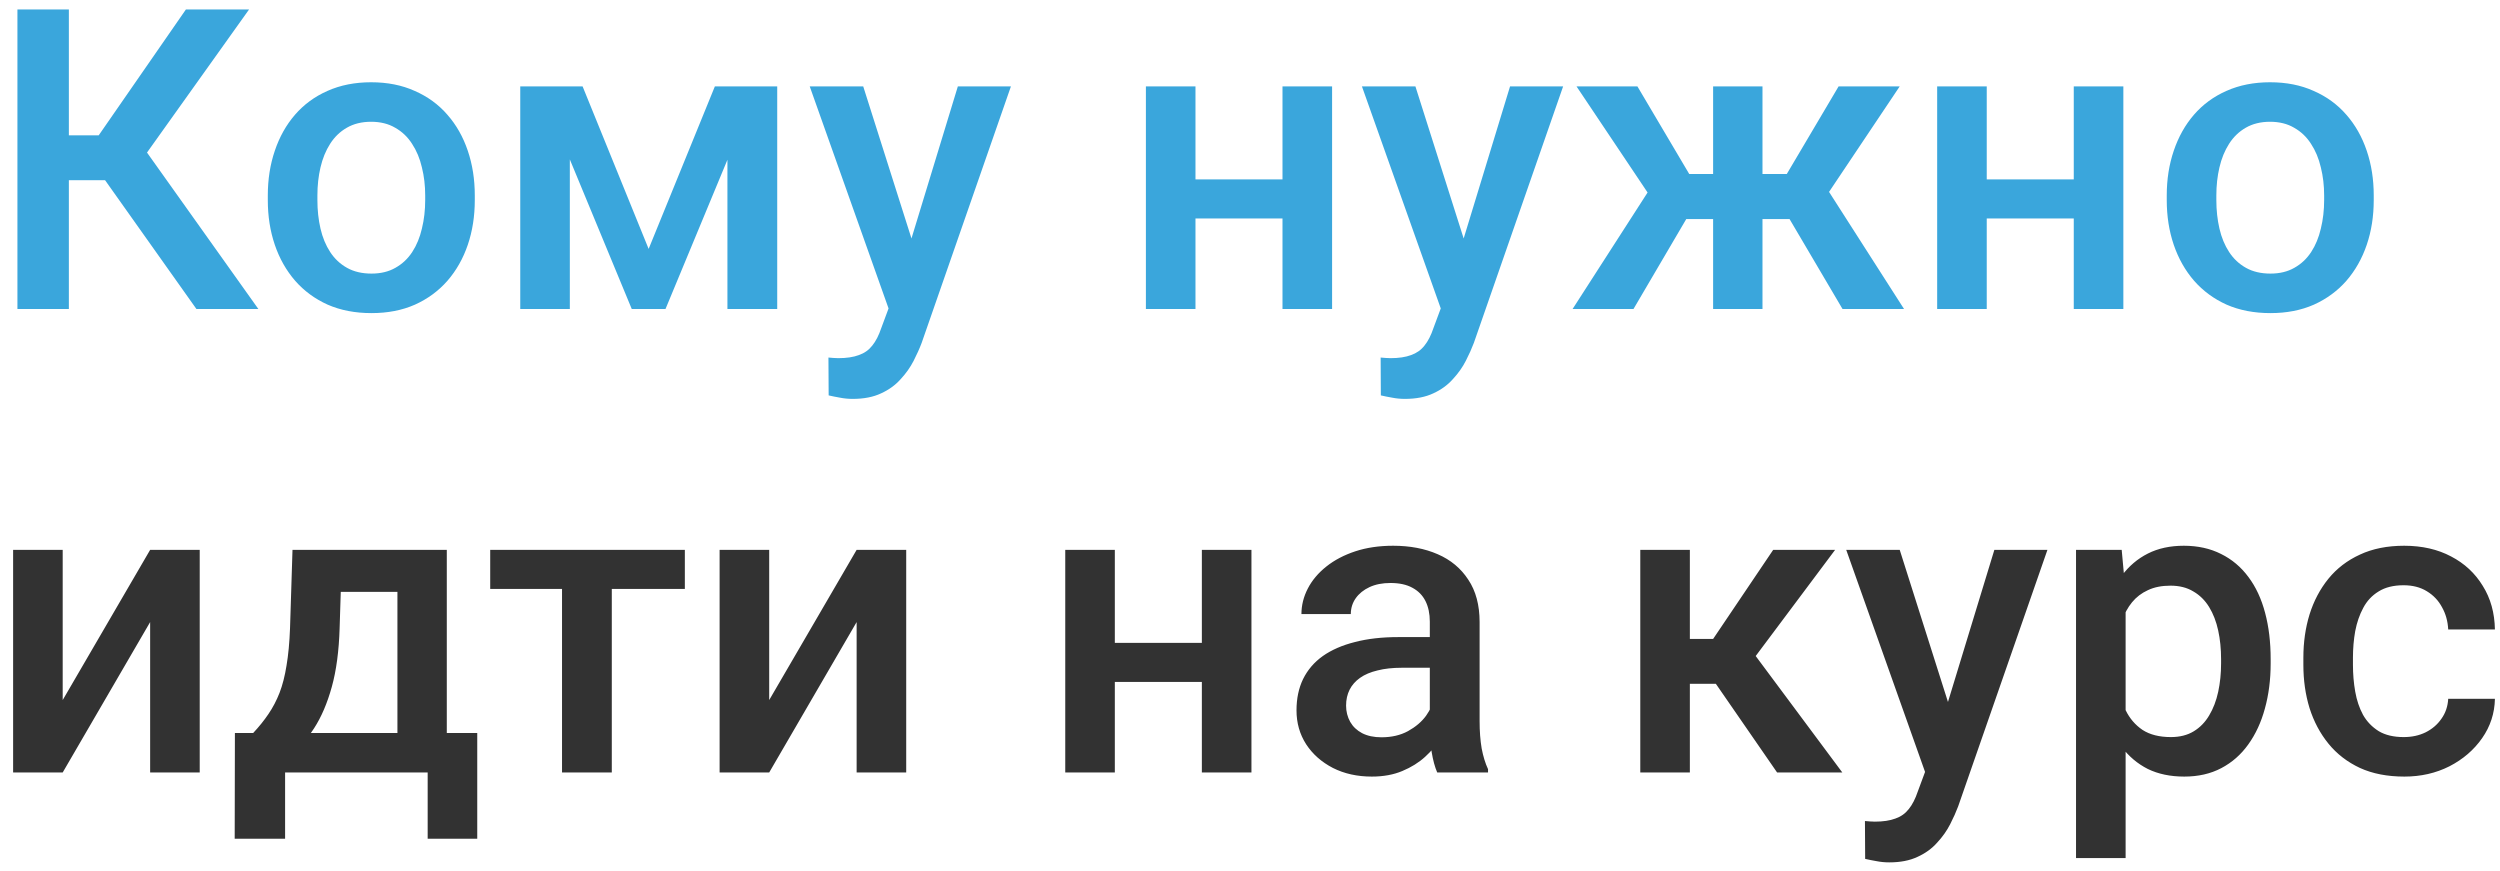 <?xml version="1.0" encoding="UTF-8"?> <svg xmlns="http://www.w3.org/2000/svg" width="178" height="62" viewBox="0 0 178 62" fill="none"><path d="M4.903 0.672V22H1.241V0.672H4.903ZM17.735 0.672L9.063 12.83H3.863L3.365 9.637H7.027L13.238 0.672H17.735ZM13.985 22L7.086 12.273L9.459 9.446L18.395 22H13.985ZM19.068 14.251V13.914C19.068 12.771 19.234 11.712 19.566 10.735C19.898 9.749 20.377 8.895 21.002 8.172C21.637 7.439 22.408 6.873 23.316 6.473C24.234 6.062 25.27 5.857 26.422 5.857C27.584 5.857 28.619 6.062 29.527 6.473C30.445 6.873 31.222 7.439 31.856 8.172C32.491 8.895 32.975 9.749 33.307 10.735C33.639 11.712 33.805 12.771 33.805 13.914V14.251C33.805 15.394 33.639 16.453 33.307 17.43C32.975 18.406 32.491 19.261 31.856 19.993C31.222 20.716 30.45 21.282 29.542 21.692C28.634 22.093 27.604 22.293 26.451 22.293C25.289 22.293 24.249 22.093 23.331 21.692C22.423 21.282 21.651 20.716 21.017 19.993C20.382 19.261 19.898 18.406 19.566 17.43C19.234 16.453 19.068 15.394 19.068 14.251ZM22.599 13.914V14.251C22.599 14.964 22.672 15.638 22.818 16.273C22.965 16.907 23.194 17.464 23.507 17.942C23.819 18.421 24.22 18.797 24.708 19.07C25.196 19.344 25.777 19.48 26.451 19.48C27.105 19.48 27.672 19.344 28.15 19.07C28.639 18.797 29.039 18.421 29.352 17.942C29.664 17.464 29.894 16.907 30.04 16.273C30.196 15.638 30.274 14.964 30.274 14.251V13.914C30.274 13.211 30.196 12.547 30.04 11.922C29.894 11.287 29.659 10.726 29.337 10.237C29.024 9.749 28.624 9.368 28.136 9.095C27.657 8.812 27.086 8.67 26.422 8.67C25.758 8.67 25.182 8.812 24.693 9.095C24.215 9.368 23.819 9.749 23.507 10.237C23.194 10.726 22.965 11.287 22.818 11.922C22.672 12.547 22.599 13.211 22.599 13.914ZM46.183 17.723L50.899 6.15H53.961L47.384 22H44.981L38.419 6.15H41.48L46.183 17.723ZM40.572 6.15V22H37.042V6.15H40.572ZM51.793 22V6.15H55.338V22H51.793ZM63.893 20.271L68.199 6.15H71.978L65.621 24.417C65.475 24.808 65.284 25.232 65.05 25.691C64.815 26.15 64.508 26.585 64.127 26.995C63.756 27.415 63.292 27.752 62.735 28.006C62.179 28.27 61.505 28.401 60.714 28.401C60.401 28.401 60.099 28.372 59.806 28.314C59.523 28.265 59.254 28.211 59 28.152L58.985 25.457C59.083 25.467 59.2 25.477 59.337 25.486C59.483 25.496 59.601 25.501 59.688 25.501C60.274 25.501 60.763 25.428 61.153 25.281C61.544 25.145 61.861 24.92 62.105 24.607C62.359 24.295 62.574 23.875 62.75 23.348L63.893 20.271ZM61.461 6.15L65.226 18.016L65.856 21.736L63.409 22.366L57.652 6.15H61.461ZM92.296 12.771V15.555H84.093V12.771H92.296ZM85.118 6.15V22H81.588V6.15H85.118ZM94.845 6.15V22H91.314V6.15H94.845ZM103.209 20.271L107.516 6.15H111.295L104.938 24.417C104.791 24.808 104.601 25.232 104.366 25.691C104.132 26.15 103.824 26.585 103.443 26.995C103.072 27.415 102.608 27.752 102.052 28.006C101.495 28.27 100.821 28.401 100.03 28.401C99.718 28.401 99.415 28.372 99.122 28.314C98.839 28.265 98.57 28.211 98.316 28.152L98.302 25.457C98.399 25.467 98.517 25.477 98.653 25.486C98.8 25.496 98.917 25.501 99.005 25.501C99.591 25.501 100.079 25.428 100.47 25.281C100.86 25.145 101.178 24.92 101.422 24.607C101.676 24.295 101.891 23.875 102.066 23.348L103.209 20.271ZM100.777 6.15L104.542 18.016L105.172 21.736L102.726 22.366L96.969 6.15H100.777ZM118.575 15.599L112.247 6.15H116.583L120.274 12.391H123.365L122.911 15.599H118.575ZM120.362 15.086L116.305 22H111.969L117.711 13.079L120.362 15.086ZM125.489 6.15V22H121.974V6.15H125.489ZM135.26 6.15L128.932 15.599H124.581L124.112 12.391H127.218L130.909 6.15H135.26ZM131.188 22L127.115 15.086L129.854 13.079L135.567 22H131.188ZM148.634 12.771V15.555H140.431V12.771H148.634ZM141.456 6.15V22H137.926V6.15H141.456ZM151.183 6.15V22H147.652V6.15H151.183ZM154.273 14.251V13.914C154.273 12.771 154.439 11.712 154.771 10.735C155.104 9.749 155.582 8.895 156.207 8.172C156.842 7.439 157.613 6.873 158.521 6.473C159.439 6.062 160.475 5.857 161.627 5.857C162.789 5.857 163.824 6.062 164.732 6.473C165.65 6.873 166.427 7.439 167.062 8.172C167.696 8.895 168.18 9.749 168.512 10.735C168.844 11.712 169.01 12.771 169.01 13.914V14.251C169.01 15.394 168.844 16.453 168.512 17.43C168.18 18.406 167.696 19.261 167.062 19.993C166.427 20.716 165.655 21.282 164.747 21.692C163.839 22.093 162.809 22.293 161.656 22.293C160.494 22.293 159.454 22.093 158.536 21.692C157.628 21.282 156.856 20.716 156.222 19.993C155.587 19.261 155.104 18.406 154.771 17.43C154.439 16.453 154.273 15.394 154.273 14.251ZM157.804 13.914V14.251C157.804 14.964 157.877 15.638 158.023 16.273C158.17 16.907 158.399 17.464 158.712 17.942C159.024 18.421 159.425 18.797 159.913 19.07C160.401 19.344 160.982 19.48 161.656 19.48C162.311 19.48 162.877 19.344 163.355 19.07C163.844 18.797 164.244 18.421 164.557 17.942C164.869 17.464 165.099 16.907 165.245 16.273C165.401 15.638 165.479 14.964 165.479 14.251V13.914C165.479 13.211 165.401 12.547 165.245 11.922C165.099 11.287 164.864 10.726 164.542 10.237C164.229 9.749 163.829 9.368 163.341 9.095C162.862 8.812 162.291 8.67 161.627 8.67C160.963 8.67 160.387 8.812 159.898 9.095C159.42 9.368 159.024 9.749 158.712 10.237C158.399 10.726 158.17 11.287 158.023 11.922C157.877 12.547 157.804 13.211 157.804 13.914Z" fill="#3AA6DC"></path><path d="M4.464 49.844L10.69 39.15H14.22V55H10.69V44.292L4.464 55H0.934V39.15H4.464V49.844ZM20.826 39.15H24.356L24.181 44.731C24.132 46.352 23.946 47.744 23.624 48.906C23.302 50.068 22.882 51.05 22.364 51.851C21.847 52.642 21.261 53.291 20.606 53.799C19.962 54.307 19.283 54.707 18.57 55H17.53V52.217L18.028 52.188C18.448 51.738 18.81 51.289 19.112 50.84C19.425 50.381 19.689 49.878 19.903 49.331C20.118 48.774 20.284 48.125 20.401 47.383C20.528 46.641 20.611 45.757 20.65 44.731L20.826 39.15ZM21.764 39.15H31.812V55H28.297V42.139H21.764V39.15ZM16.725 52.188H33.98V59.717H30.45V55H20.299V59.717H16.71L16.725 52.188ZM43.56 39.15V55H40.016V39.15H43.56ZM48.761 39.15V41.934H34.903V39.15H48.761ZM54.767 49.844L60.992 39.15H64.522V55H60.992V44.292L54.767 55H51.236V39.15H54.767V49.844ZM86.554 45.772V48.555H78.351V45.772H86.554ZM79.376 39.15V55H75.846V39.15H79.376ZM89.103 39.15V55H85.572V39.15H89.103ZM101.803 51.821V44.263C101.803 43.696 101.7 43.208 101.495 42.798C101.29 42.388 100.978 42.07 100.558 41.846C100.147 41.621 99.63 41.509 99.005 41.509C98.429 41.509 97.931 41.606 97.511 41.802C97.091 41.997 96.764 42.261 96.529 42.593C96.295 42.925 96.178 43.301 96.178 43.721H92.662C92.662 43.096 92.814 42.49 93.116 41.904C93.419 41.318 93.858 40.796 94.435 40.337C95.011 39.878 95.699 39.517 96.5 39.253C97.301 38.989 98.199 38.857 99.195 38.857C100.387 38.857 101.441 39.058 102.359 39.458C103.287 39.858 104.015 40.464 104.542 41.274C105.079 42.075 105.348 43.081 105.348 44.292V51.338C105.348 52.06 105.396 52.71 105.494 53.286C105.602 53.852 105.753 54.346 105.948 54.766V55H102.33C102.164 54.619 102.032 54.136 101.935 53.55C101.847 52.954 101.803 52.378 101.803 51.821ZM102.315 45.361L102.345 47.544H99.811C99.156 47.544 98.58 47.607 98.082 47.734C97.584 47.852 97.169 48.027 96.837 48.262C96.505 48.496 96.256 48.779 96.09 49.111C95.924 49.443 95.841 49.819 95.841 50.239C95.841 50.659 95.939 51.045 96.134 51.397C96.329 51.738 96.612 52.007 96.983 52.202C97.364 52.398 97.823 52.495 98.36 52.495C99.083 52.495 99.713 52.349 100.25 52.056C100.797 51.753 101.227 51.387 101.539 50.957C101.852 50.518 102.018 50.102 102.037 49.712L103.18 51.279C103.062 51.68 102.862 52.109 102.579 52.568C102.296 53.027 101.925 53.467 101.466 53.887C101.017 54.297 100.475 54.634 99.84 54.898C99.215 55.161 98.492 55.293 97.672 55.293C96.637 55.293 95.714 55.088 94.903 54.678C94.093 54.258 93.458 53.696 92.999 52.993C92.54 52.28 92.311 51.475 92.311 50.576C92.311 49.736 92.467 48.994 92.779 48.35C93.102 47.695 93.57 47.148 94.186 46.709C94.811 46.27 95.572 45.938 96.471 45.713C97.369 45.478 98.394 45.361 99.547 45.361H102.315ZM120.318 39.15V55H116.788V39.15H120.318ZM130.66 39.15L123.526 48.687H119.498L119.029 45.493H121.974L126.251 39.15H130.66ZM126.529 55L121.754 48.086L124.537 46.079L131.173 55H126.529ZM137.691 53.272L141.998 39.15H145.777L139.42 57.417C139.273 57.808 139.083 58.232 138.849 58.691C138.614 59.15 138.307 59.585 137.926 59.995C137.555 60.415 137.091 60.752 136.534 61.006C135.978 61.27 135.304 61.401 134.513 61.401C134.2 61.401 133.897 61.372 133.604 61.313C133.321 61.265 133.053 61.211 132.799 61.152L132.784 58.457C132.882 58.467 132.999 58.477 133.136 58.486C133.282 58.496 133.399 58.501 133.487 58.501C134.073 58.501 134.562 58.428 134.952 58.281C135.343 58.145 135.66 57.92 135.904 57.607C136.158 57.295 136.373 56.875 136.549 56.348L137.691 53.272ZM135.26 39.15L139.024 51.016L139.654 54.736L137.208 55.366L131.451 39.15H135.26ZM151.344 42.197V61.094H147.813V39.15H151.065L151.344 42.197ZM161.671 46.929V47.236C161.671 48.389 161.534 49.458 161.261 50.444C160.997 51.421 160.602 52.275 160.074 53.008C159.557 53.73 158.917 54.292 158.155 54.692C157.394 55.093 156.515 55.293 155.519 55.293C154.532 55.293 153.668 55.112 152.926 54.751C152.193 54.38 151.573 53.857 151.065 53.184C150.558 52.51 150.147 51.719 149.835 50.81C149.532 49.893 149.317 48.887 149.19 47.793V46.606C149.317 45.444 149.532 44.39 149.835 43.442C150.147 42.495 150.558 41.68 151.065 40.996C151.573 40.312 152.193 39.785 152.926 39.414C153.658 39.043 154.513 38.857 155.489 38.857C156.485 38.857 157.369 39.053 158.141 39.443C158.912 39.824 159.562 40.371 160.089 41.084C160.616 41.787 161.012 42.637 161.275 43.633C161.539 44.619 161.671 45.718 161.671 46.929ZM158.141 47.236V46.929C158.141 46.196 158.072 45.518 157.936 44.893C157.799 44.258 157.584 43.701 157.291 43.223C156.998 42.744 156.622 42.373 156.163 42.109C155.714 41.836 155.172 41.699 154.537 41.699C153.912 41.699 153.375 41.807 152.926 42.022C152.477 42.227 152.101 42.515 151.798 42.886C151.495 43.257 151.261 43.691 151.095 44.19C150.929 44.678 150.812 45.21 150.743 45.786V48.628C150.86 49.331 151.061 49.976 151.344 50.562C151.627 51.148 152.027 51.616 152.545 51.968C153.072 52.31 153.746 52.48 154.566 52.48C155.201 52.48 155.743 52.344 156.192 52.07C156.642 51.797 157.008 51.421 157.291 50.942C157.584 50.454 157.799 49.893 157.936 49.258C158.072 48.623 158.141 47.949 158.141 47.236ZM171.148 52.48C171.725 52.48 172.242 52.368 172.701 52.144C173.17 51.909 173.546 51.587 173.829 51.177C174.122 50.767 174.283 50.293 174.312 49.756H177.638C177.618 50.781 177.315 51.714 176.729 52.554C176.144 53.394 175.367 54.062 174.4 54.56C173.434 55.049 172.364 55.293 171.192 55.293C169.981 55.293 168.927 55.088 168.028 54.678C167.13 54.258 166.383 53.682 165.787 52.949C165.191 52.217 164.742 51.372 164.439 50.415C164.146 49.458 164 48.433 164 47.339V46.826C164 45.732 164.146 44.707 164.439 43.75C164.742 42.783 165.191 41.934 165.787 41.201C166.383 40.469 167.13 39.898 168.028 39.487C168.927 39.067 169.977 38.857 171.178 38.857C172.447 38.857 173.561 39.111 174.518 39.619C175.475 40.117 176.227 40.815 176.773 41.714C177.33 42.602 177.618 43.638 177.638 44.819H174.312C174.283 44.233 174.137 43.706 173.873 43.237C173.619 42.759 173.258 42.378 172.789 42.095C172.33 41.812 171.778 41.67 171.134 41.67C170.421 41.67 169.83 41.816 169.361 42.109C168.893 42.393 168.526 42.783 168.263 43.281C167.999 43.77 167.809 44.321 167.691 44.937C167.584 45.542 167.53 46.172 167.53 46.826V47.339C167.53 47.993 167.584 48.628 167.691 49.243C167.799 49.858 167.984 50.41 168.248 50.898C168.521 51.377 168.893 51.763 169.361 52.056C169.83 52.339 170.426 52.48 171.148 52.48Z" fill="#323232"></path></svg> 